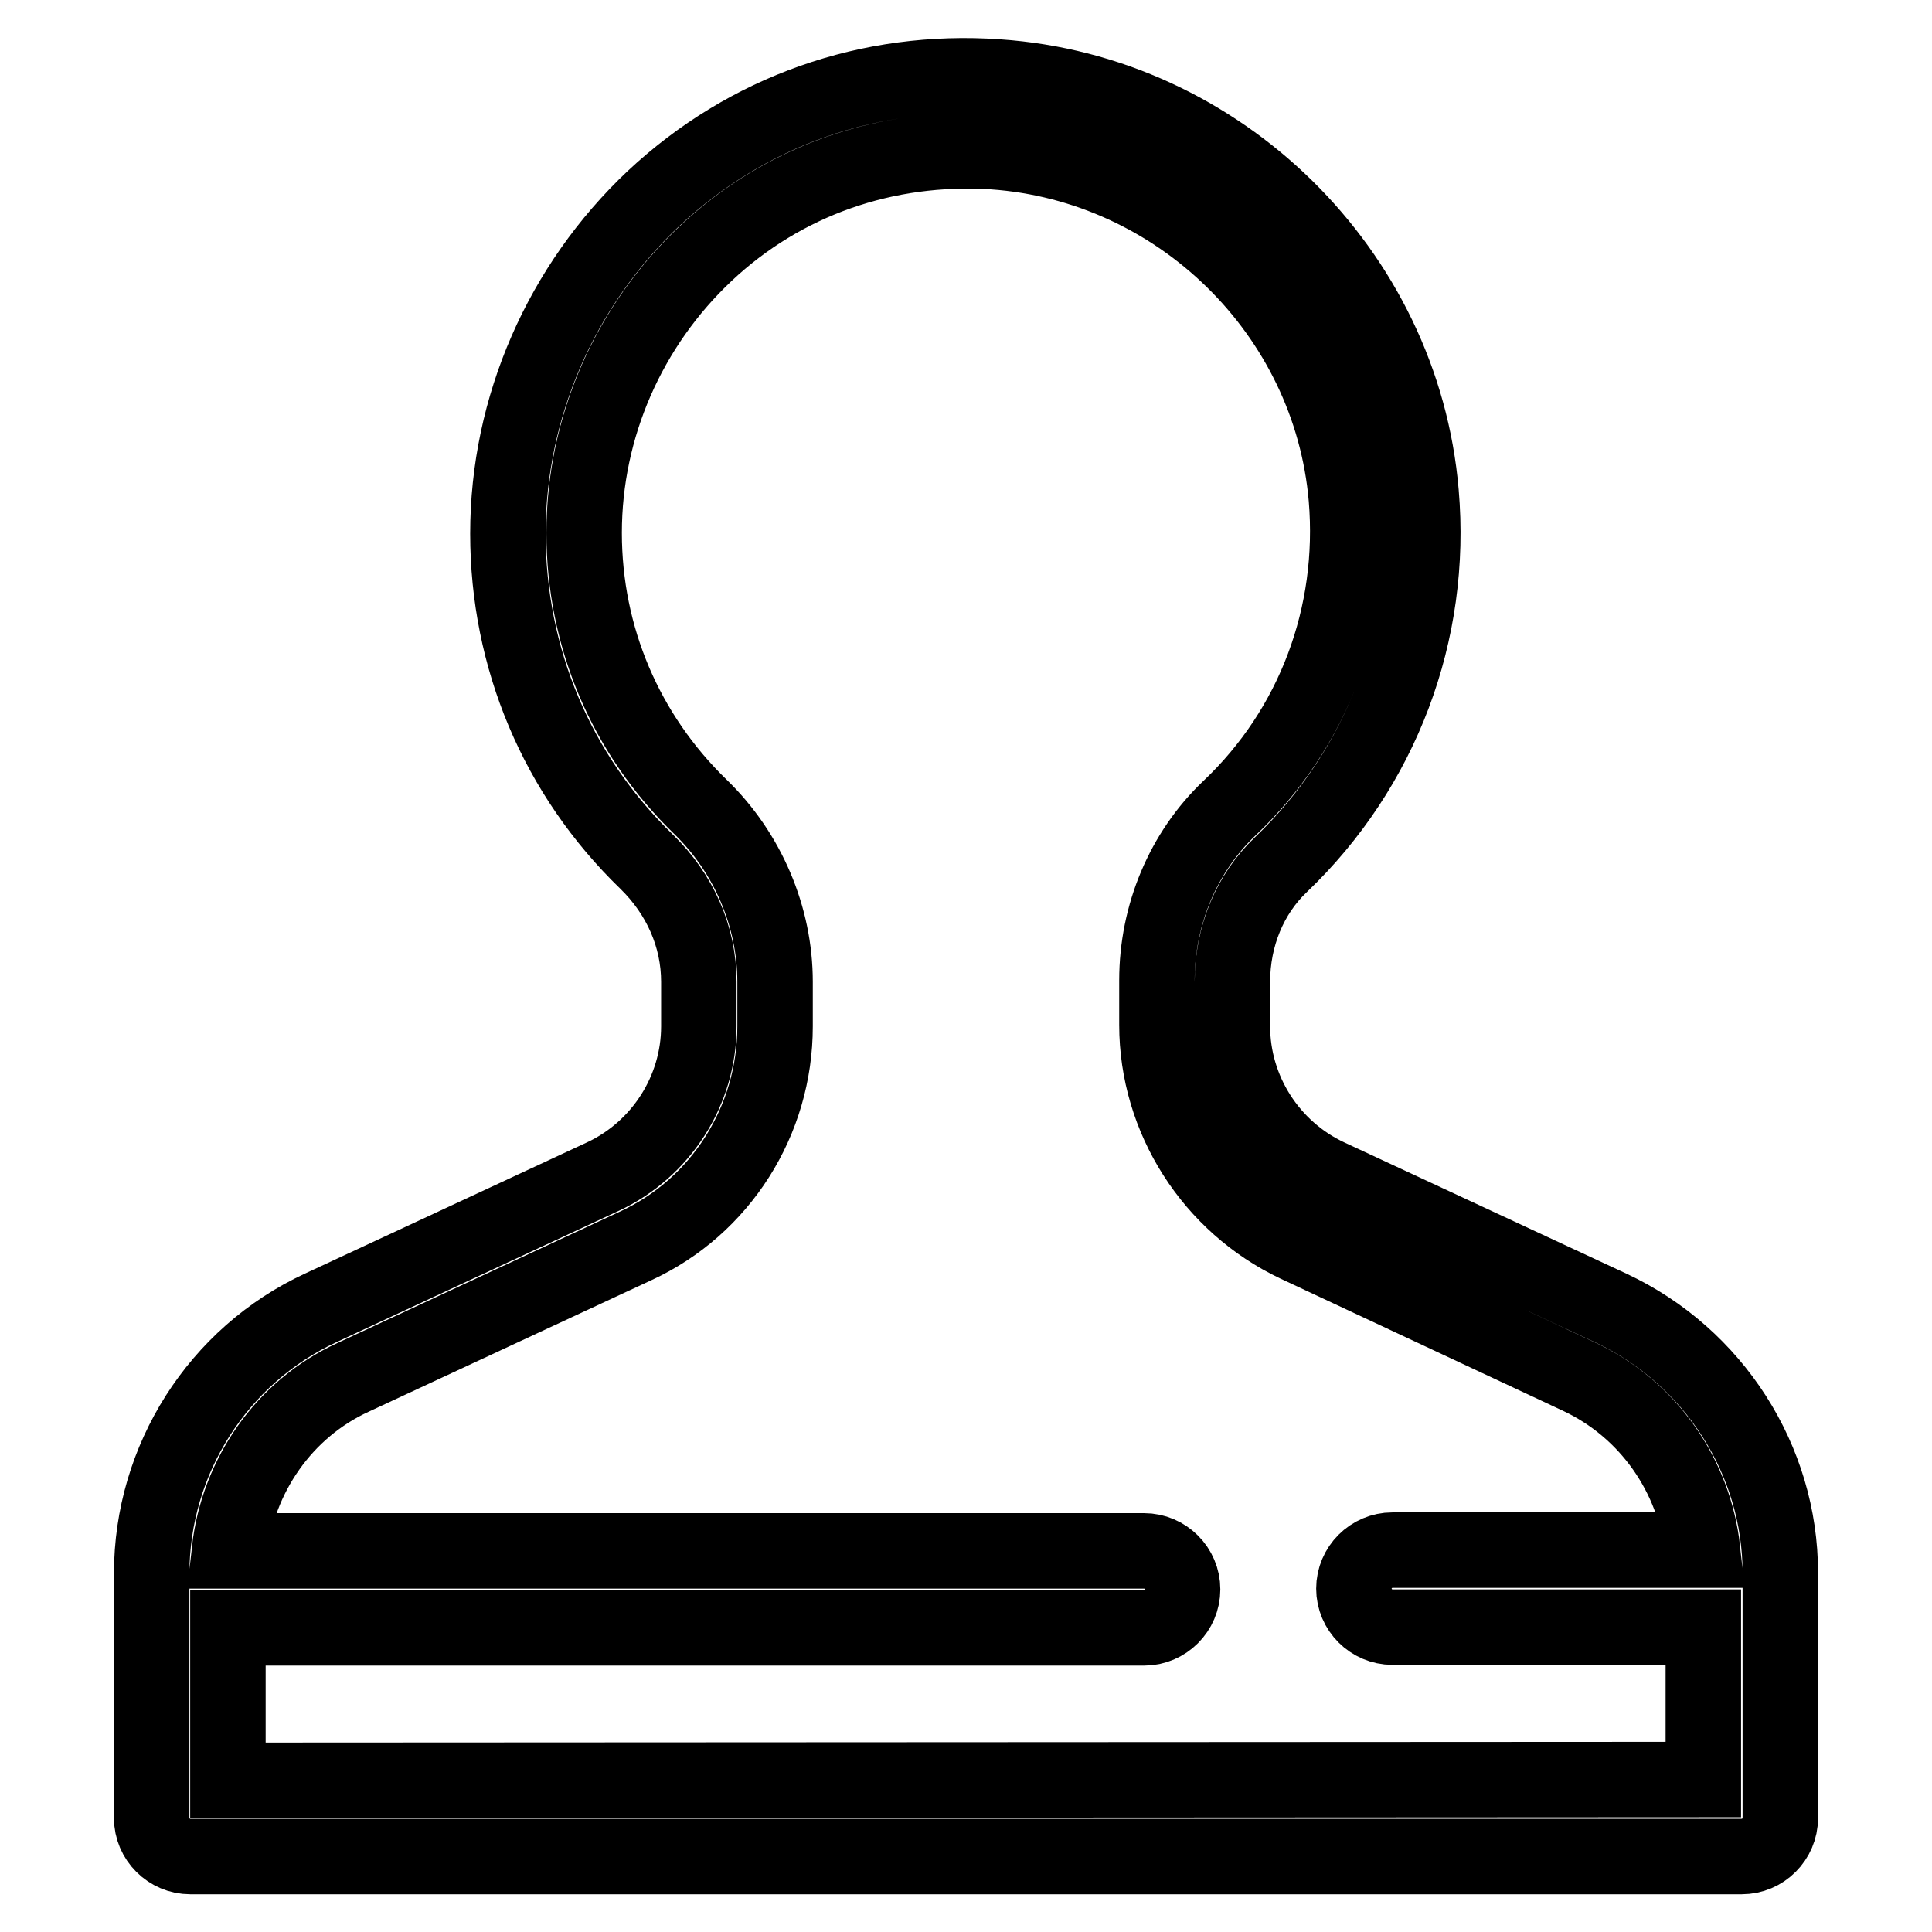 <?xml version="1.0" encoding="utf-8"?>
<!-- Svg Vector Icons : http://www.onlinewebfonts.com/icon -->
<!DOCTYPE svg PUBLIC "-//W3C//DTD SVG 1.1//EN" "http://www.w3.org/Graphics/SVG/1.1/DTD/svg11.dtd">
<svg version="1.1" xmlns="http://www.w3.org/2000/svg" xmlns:xlink="http://www.w3.org/1999/xlink" x="0px" y="0px" viewBox="0 0 256 256" enable-background="new 0 0 256 256" xml:space="preserve">
<g> <path stroke-width="10" fill-opacity="0" stroke="#000000"  d="M213.4,173.3l-37.4-17.4c-7.7-3.6-12.7-11.4-12.7-19.9v-5.9c0-6,2.3-11.6,6.4-15.5 c13.4-12.8,20.2-30.8,18.6-49.3c-2.5-29.4-26.7-53.1-56.1-55.1C115.2,9,99,14.7,86.6,26.3C74.4,37.8,67.3,53.9,67.3,70.7 c0,16.5,6.5,32,18.4,43.5c4.4,4.3,6.9,9.9,6.9,15.9v5.9c0,8.5-5,16.3-12.7,19.9l-37.4,17.4c-13.6,6.3-22.4,20.1-22.4,35.2v32.4 c0,2.8,2.3,5.1,5.1,5.1h205.6c2.8,0,5.1-2.3,5.1-5.1v-32.5C235.9,193.5,227.1,179.7,213.4,173.3z M30.2,235.9v-20.2h121.4 c2.8,0,5.1-2.3,5.1-5.1s-2.3-5.1-5.1-5.1H30.4c1.1-9.9,7.2-18.8,16.4-23l37.4-17.4c11.3-5.2,18.5-16.6,18.5-29.1v-5.9 c0-8.6-3.6-17.1-9.9-23.2c-9.9-9.6-15.4-22.5-15.4-36.3c0-14,5.9-27.4,16.1-37c10.3-9.7,23.9-14.4,38.1-13.5 c24.6,1.7,44.7,21.4,46.8,45.9c1.3,15.5-4.3,30.5-15.5,41.1c-6.1,5.8-9.6,14.1-9.6,22.8v5.9c0,12.4,7.3,23.8,18.5,29.1l37.4,17.5 c9.2,4.3,15.3,13.1,16.4,23h-41.1c-2.8,0-5.1,2.3-5.1,5.1c0,2.8,2.3,5.1,5.1,5.1h41.2v20.2L30.2,235.9z"/></g>
</svg>